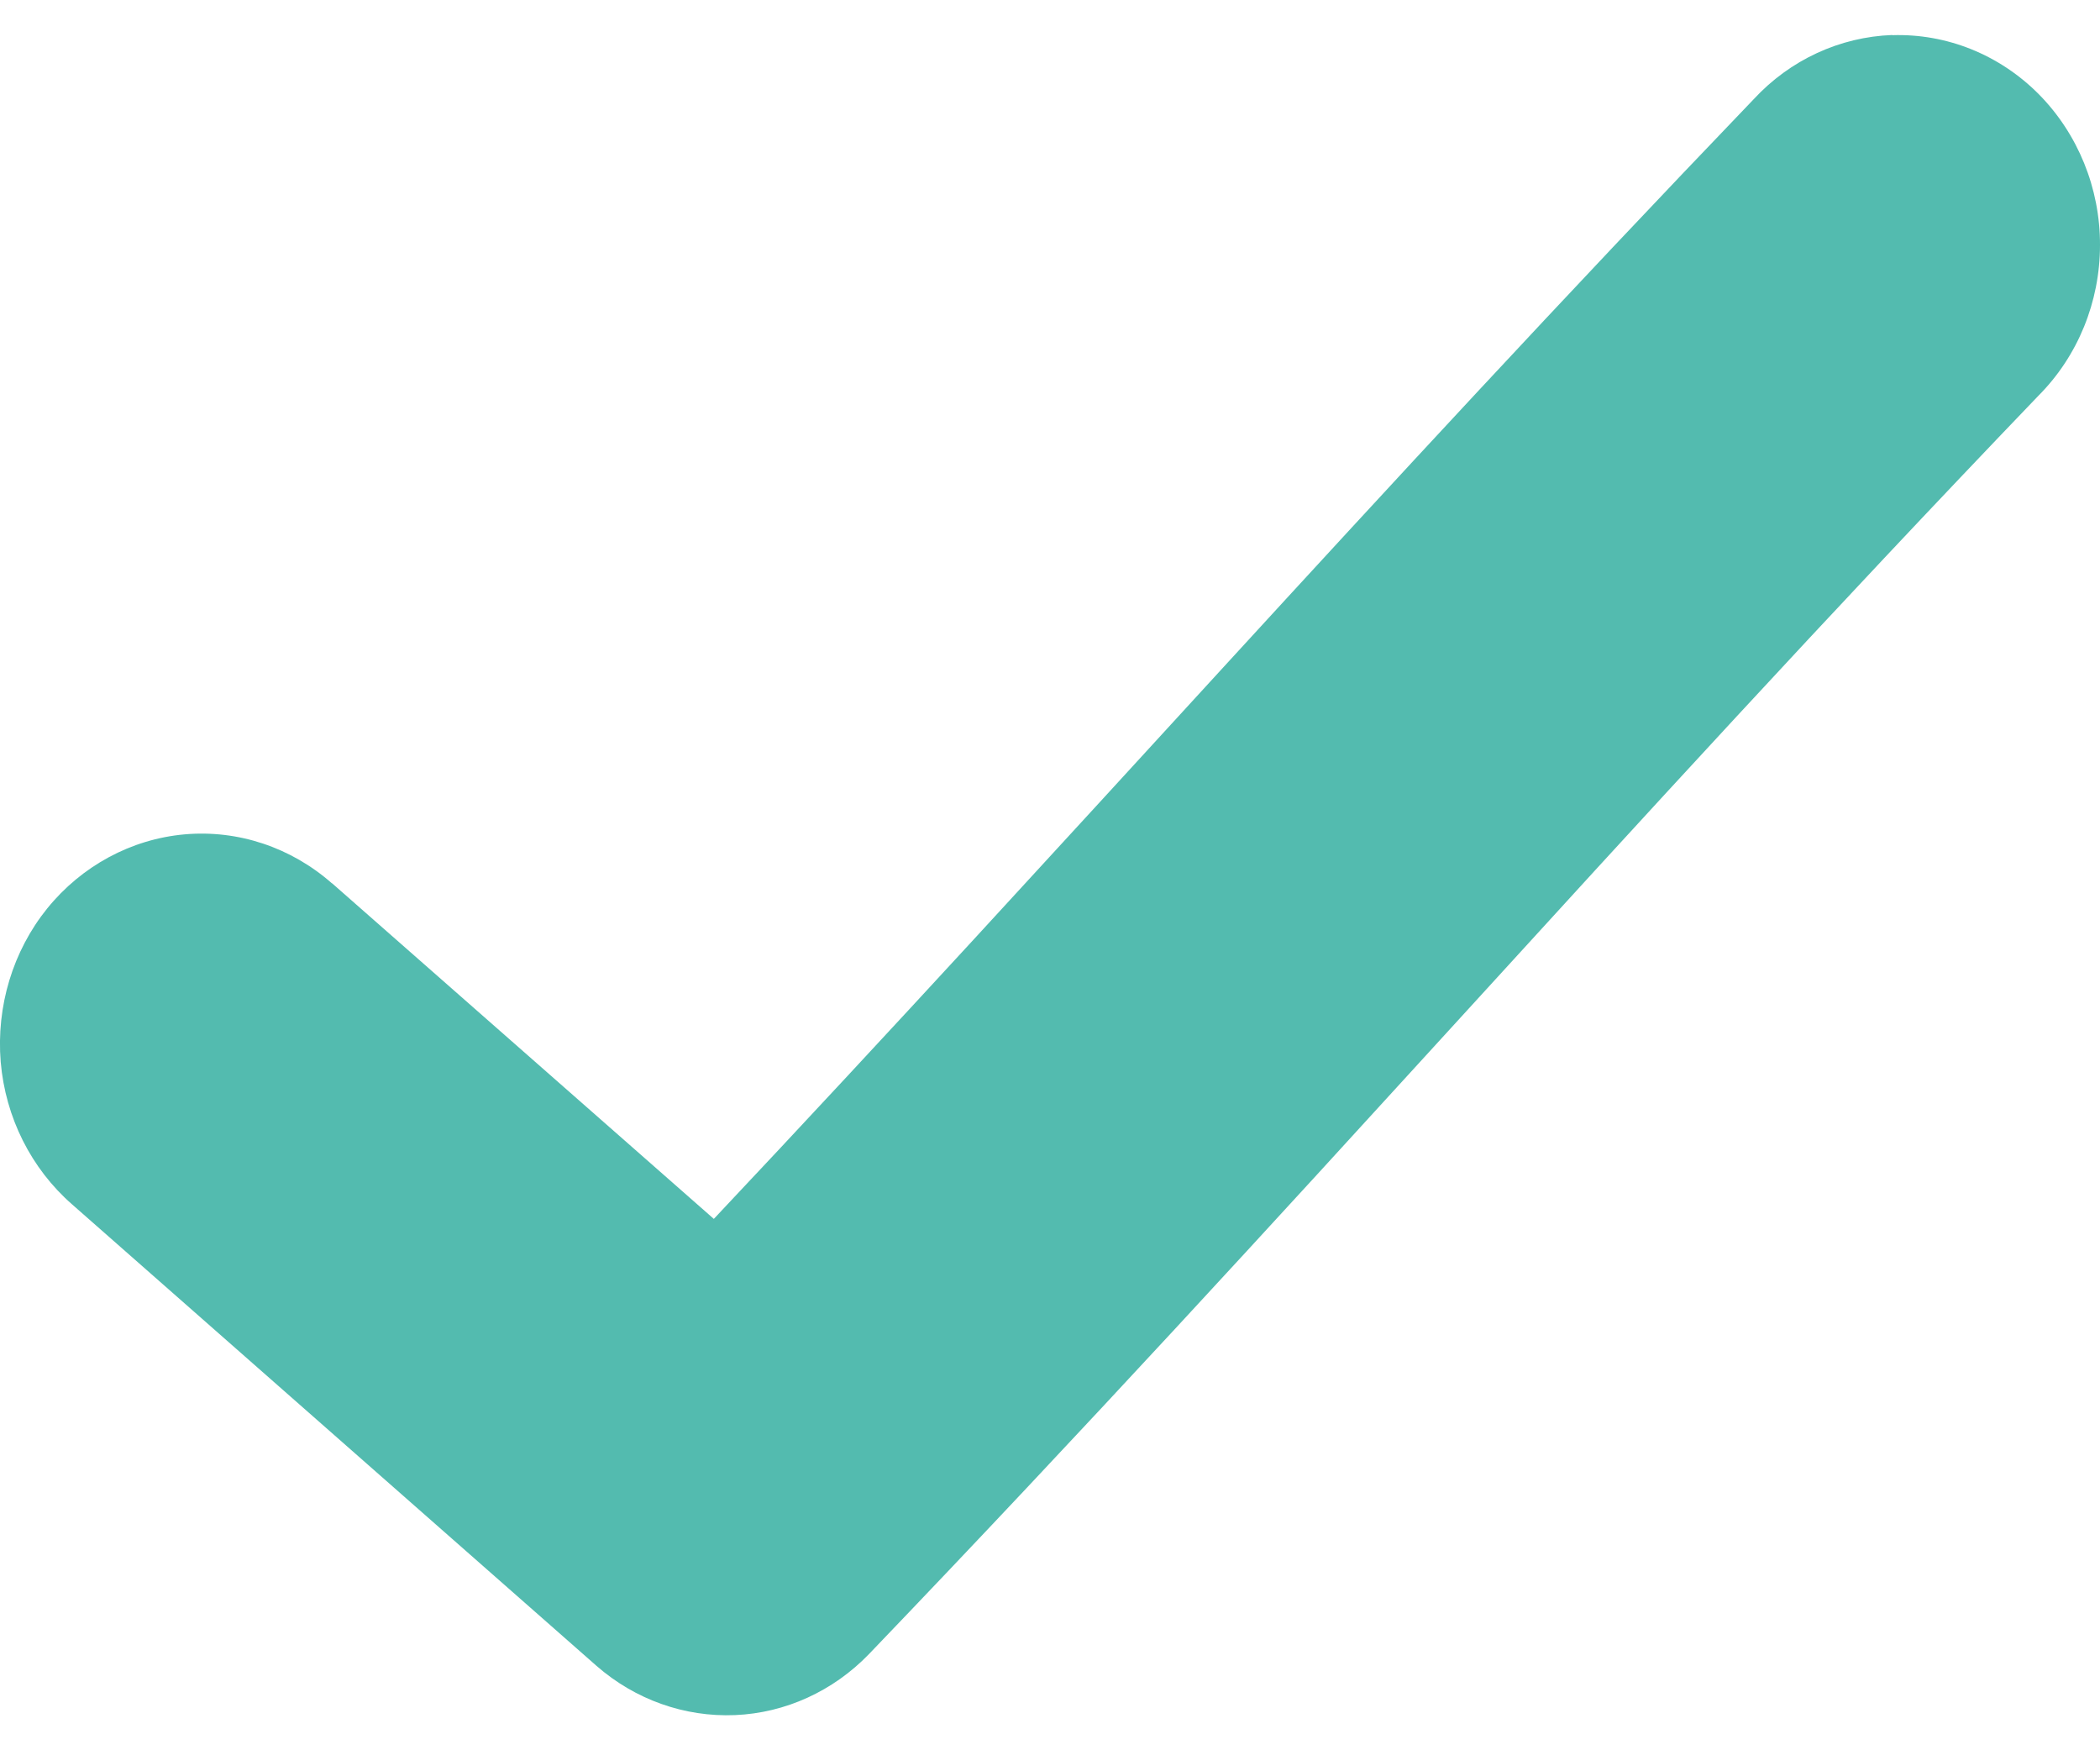 <svg width="12" height="10" viewBox="0 0 12 10" fill="none" xmlns="http://www.w3.org/2000/svg"><path d="M10.813 0.2C10.513 0.211 10.229 0.342 10.021 0.567C7.813 2.868 6.128 4.789 4.079 6.964L1.897 5.046V5.047C1.663 4.841 1.36 4.74 1.055 4.767C0.75 4.794 0.467 4.947 0.27 5.19C0.073 5.434 -0.022 5.75 0.004 6.067C0.031 6.384 0.178 6.677 0.413 6.882L3.409 9.518V9.518C3.63 9.711 3.912 9.811 4.2 9.799C4.488 9.787 4.761 9.662 4.965 9.451C7.447 6.864 9.214 4.798 11.649 2.26V2.26C11.873 2.035 12 1.725 12 1.4C12.001 1.076 11.874 0.765 11.651 0.539C11.427 0.313 11.125 0.191 10.813 0.201L10.813 0.2Z" fill="#53BBAF"/></svg>